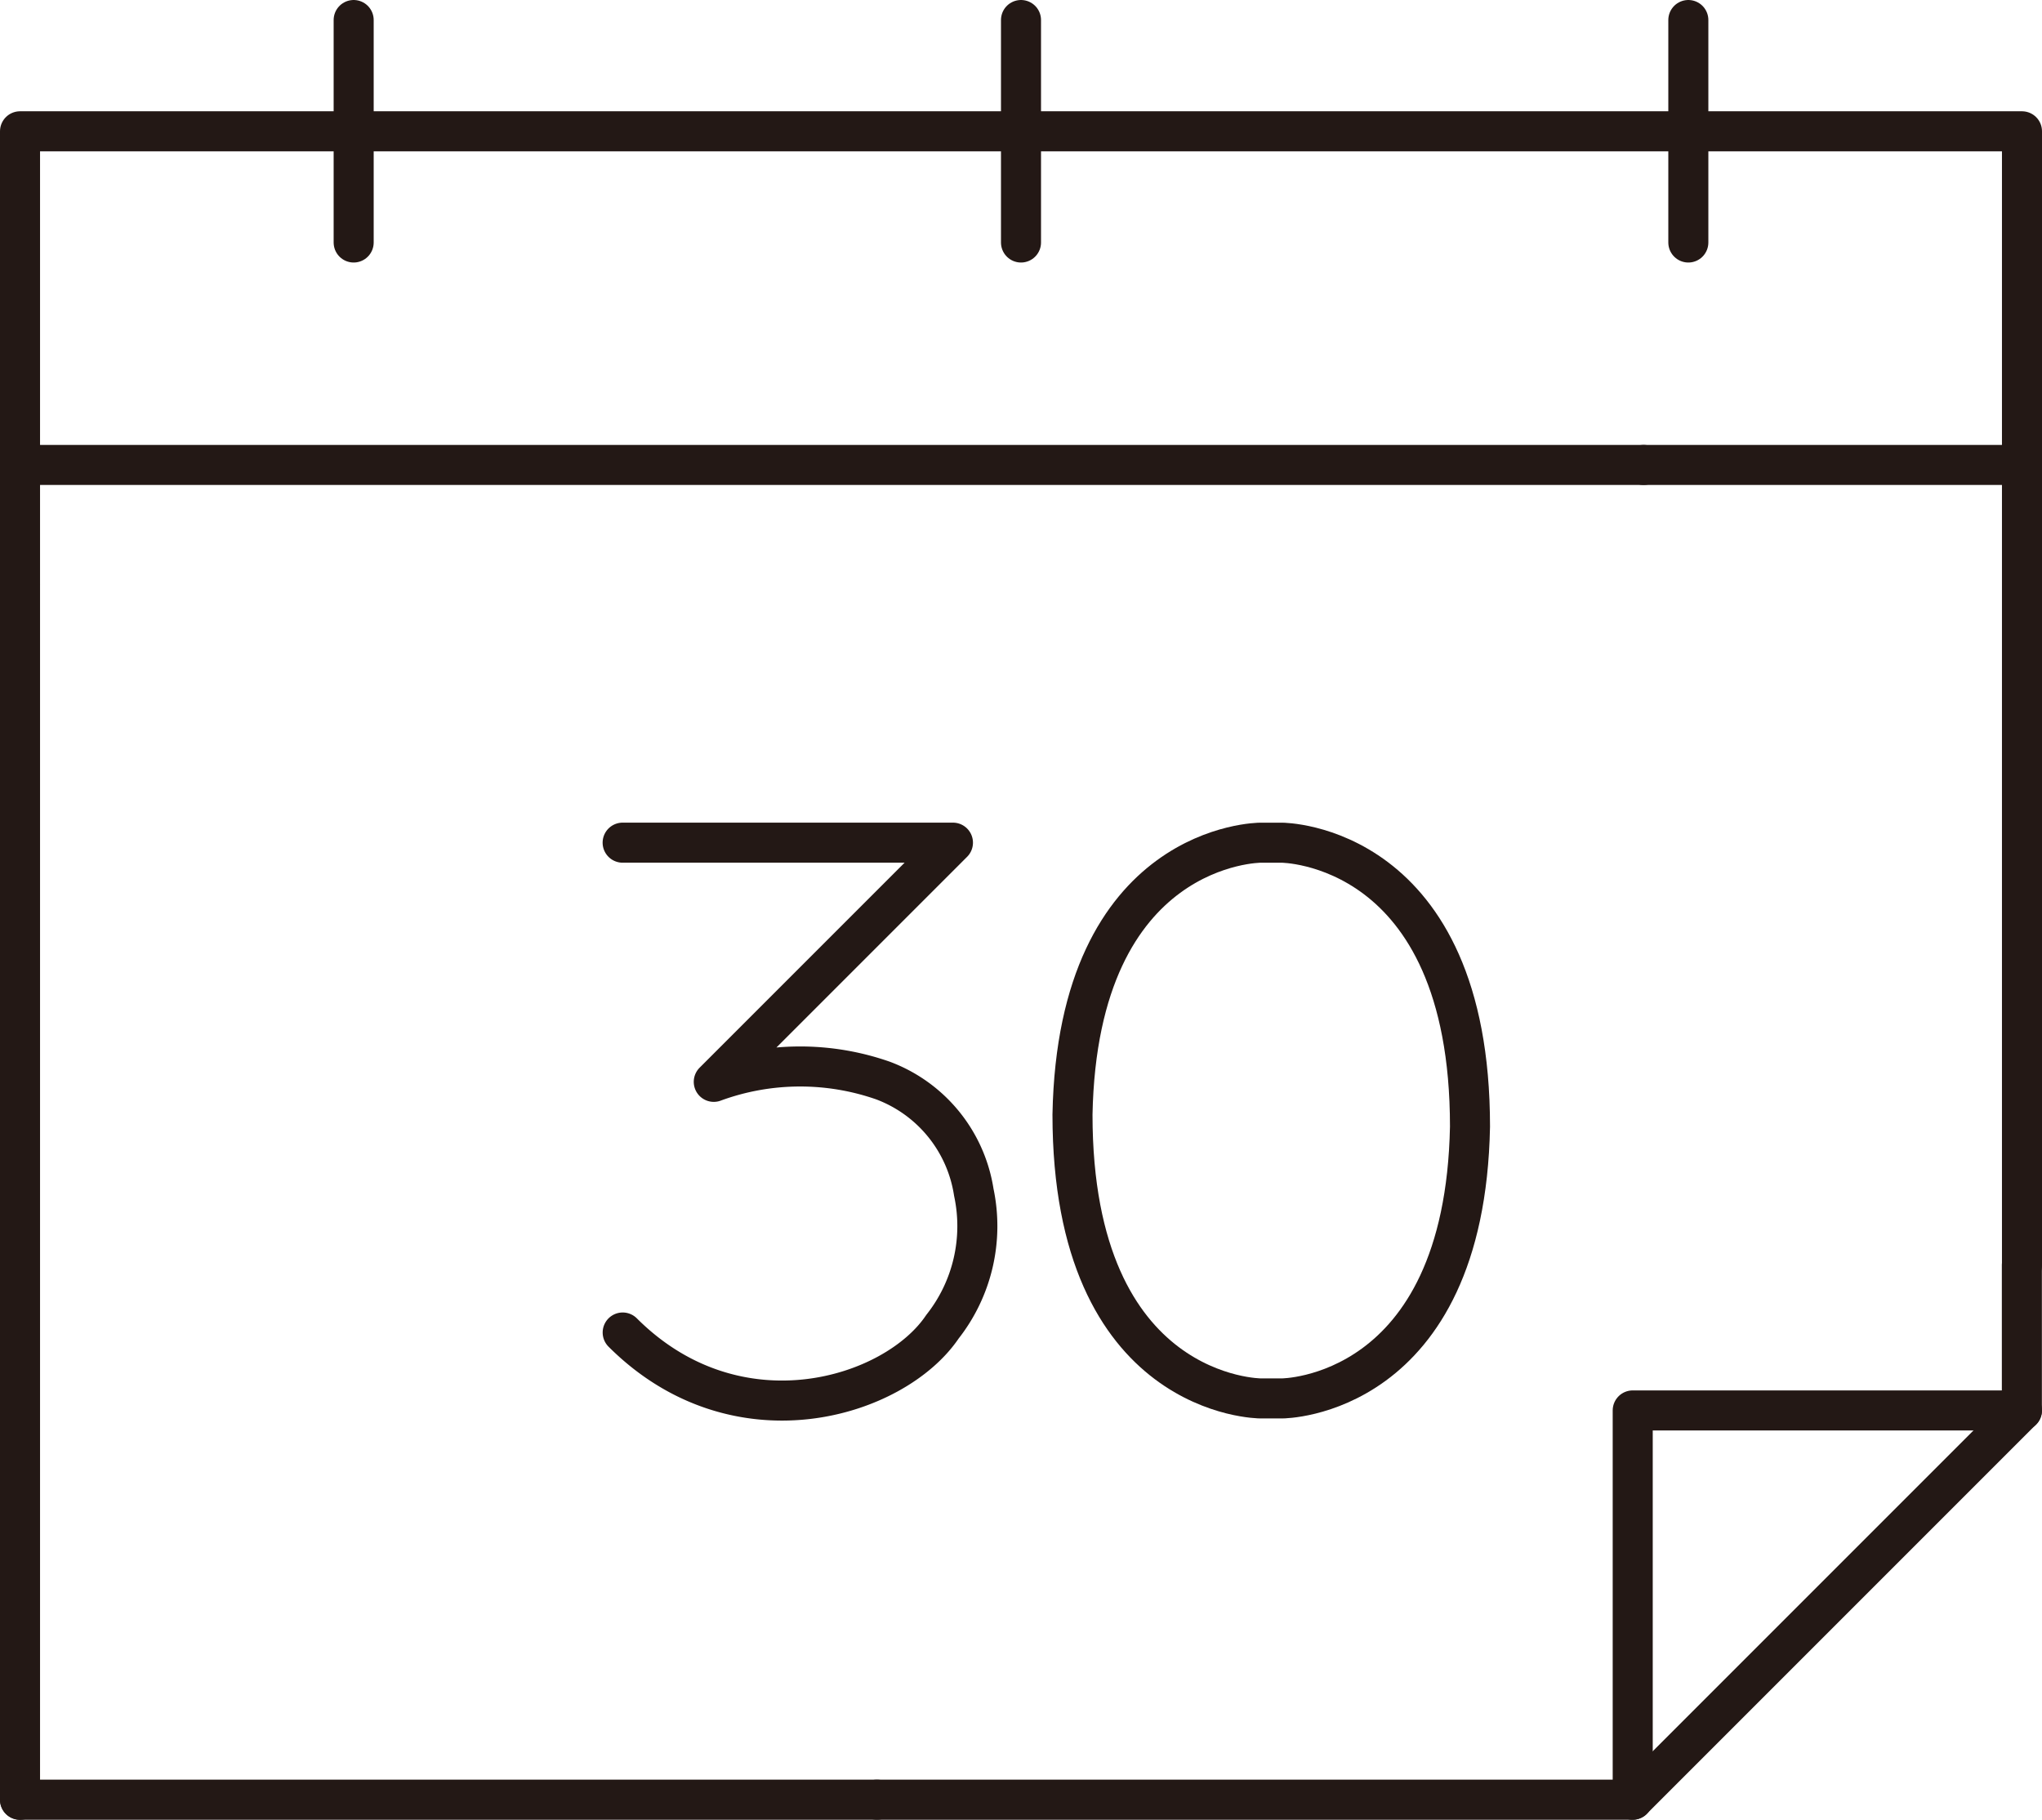 <svg xmlns="http://www.w3.org/2000/svg" width="51" height="45.446" viewBox="0 0 51 45.446">
  <g id="グループ_192" data-name="グループ 192" transform="translate(-614.5 -12324.165)">
    <line id="線_49" data-name="線 49" x1="21.403" transform="translate(615 12369.109)" fill="none" stroke="#231815" stroke-linecap="round" stroke-linejoin="round" stroke-width="1"/>
    <path id="パス_55" data-name="パス 55" d="M636.4,12369.109h18.875l9.722-9.722v-3.627" fill="none" stroke="#231815" stroke-linecap="round" stroke-linejoin="round" stroke-width="1"/>
    <line id="線_50" data-name="線 50" y1="5.556" transform="translate(623.333 12324.665)" fill="none" stroke="#231815" stroke-linecap="round" stroke-linejoin="round" stroke-width="1"/>
    <line id="線_51" data-name="線 51" y2="5.556" transform="translate(640 12324.665)" fill="none" stroke="#231815" stroke-linecap="round" stroke-linejoin="round" stroke-width="1"/>
    <line id="線_52" data-name="線 52" y2="5.556" transform="translate(656.667 12324.665)" fill="none" stroke="#231815" stroke-linecap="round" stroke-linejoin="round" stroke-width="1"/>
    <line id="線_53" data-name="線 53" x2="9.45" transform="translate(655.55 12335.776)" fill="none" stroke="#231815" stroke-linecap="round" stroke-linejoin="round" stroke-width="1"/>
    <line id="線_54" data-name="線 54" x2="40.55" transform="translate(615 12335.776)" fill="none" stroke="#231815" stroke-linecap="round" stroke-linejoin="round" stroke-width="1"/>
    <path id="パス_56" data-name="パス 56" d="M615,12338.767v-11.323h50v28.317" fill="none" stroke="#231815" stroke-linecap="round" stroke-linejoin="round" stroke-width="1"/>
    <line id="線_55" data-name="線 55" y1="30.345" transform="translate(615 12338.767)" fill="none" stroke="#231815" stroke-linecap="round" stroke-linejoin="round" stroke-width="1"/>
    <path id="パス_57" data-name="パス 57" d="M665,12359.388h-9.722v9.722" fill="none" stroke="#231815" stroke-linecap="round" stroke-linejoin="round" stroke-width="1"/>
    <path id="パス_58" data-name="パス 58" d="M651.214,12352.3c0-7.092-4.7-7.09-4.7-7.09h-.535s-4.562,0-4.693,6.789c0,7.091,4.7,7.089,4.7,7.089h.535S651.083,12359.087,651.214,12352.3Z" fill="none" stroke="#231815" stroke-linecap="round" stroke-width="1"/>
    <path id="パス_59" data-name="パス 59" d="M630.051,12345.209H638.3l-5.973,5.973a6.264,6.264,0,0,1,4.23-.031,3.556,3.556,0,0,1,2.264,2.789,4.06,4.06,0,0,1-.783,3.358c-1.192,1.77-5.125,3-7.986.144" fill="none" stroke="#231815" stroke-linecap="round" stroke-linejoin="round" stroke-width="1"/>
  </g>
</svg>

